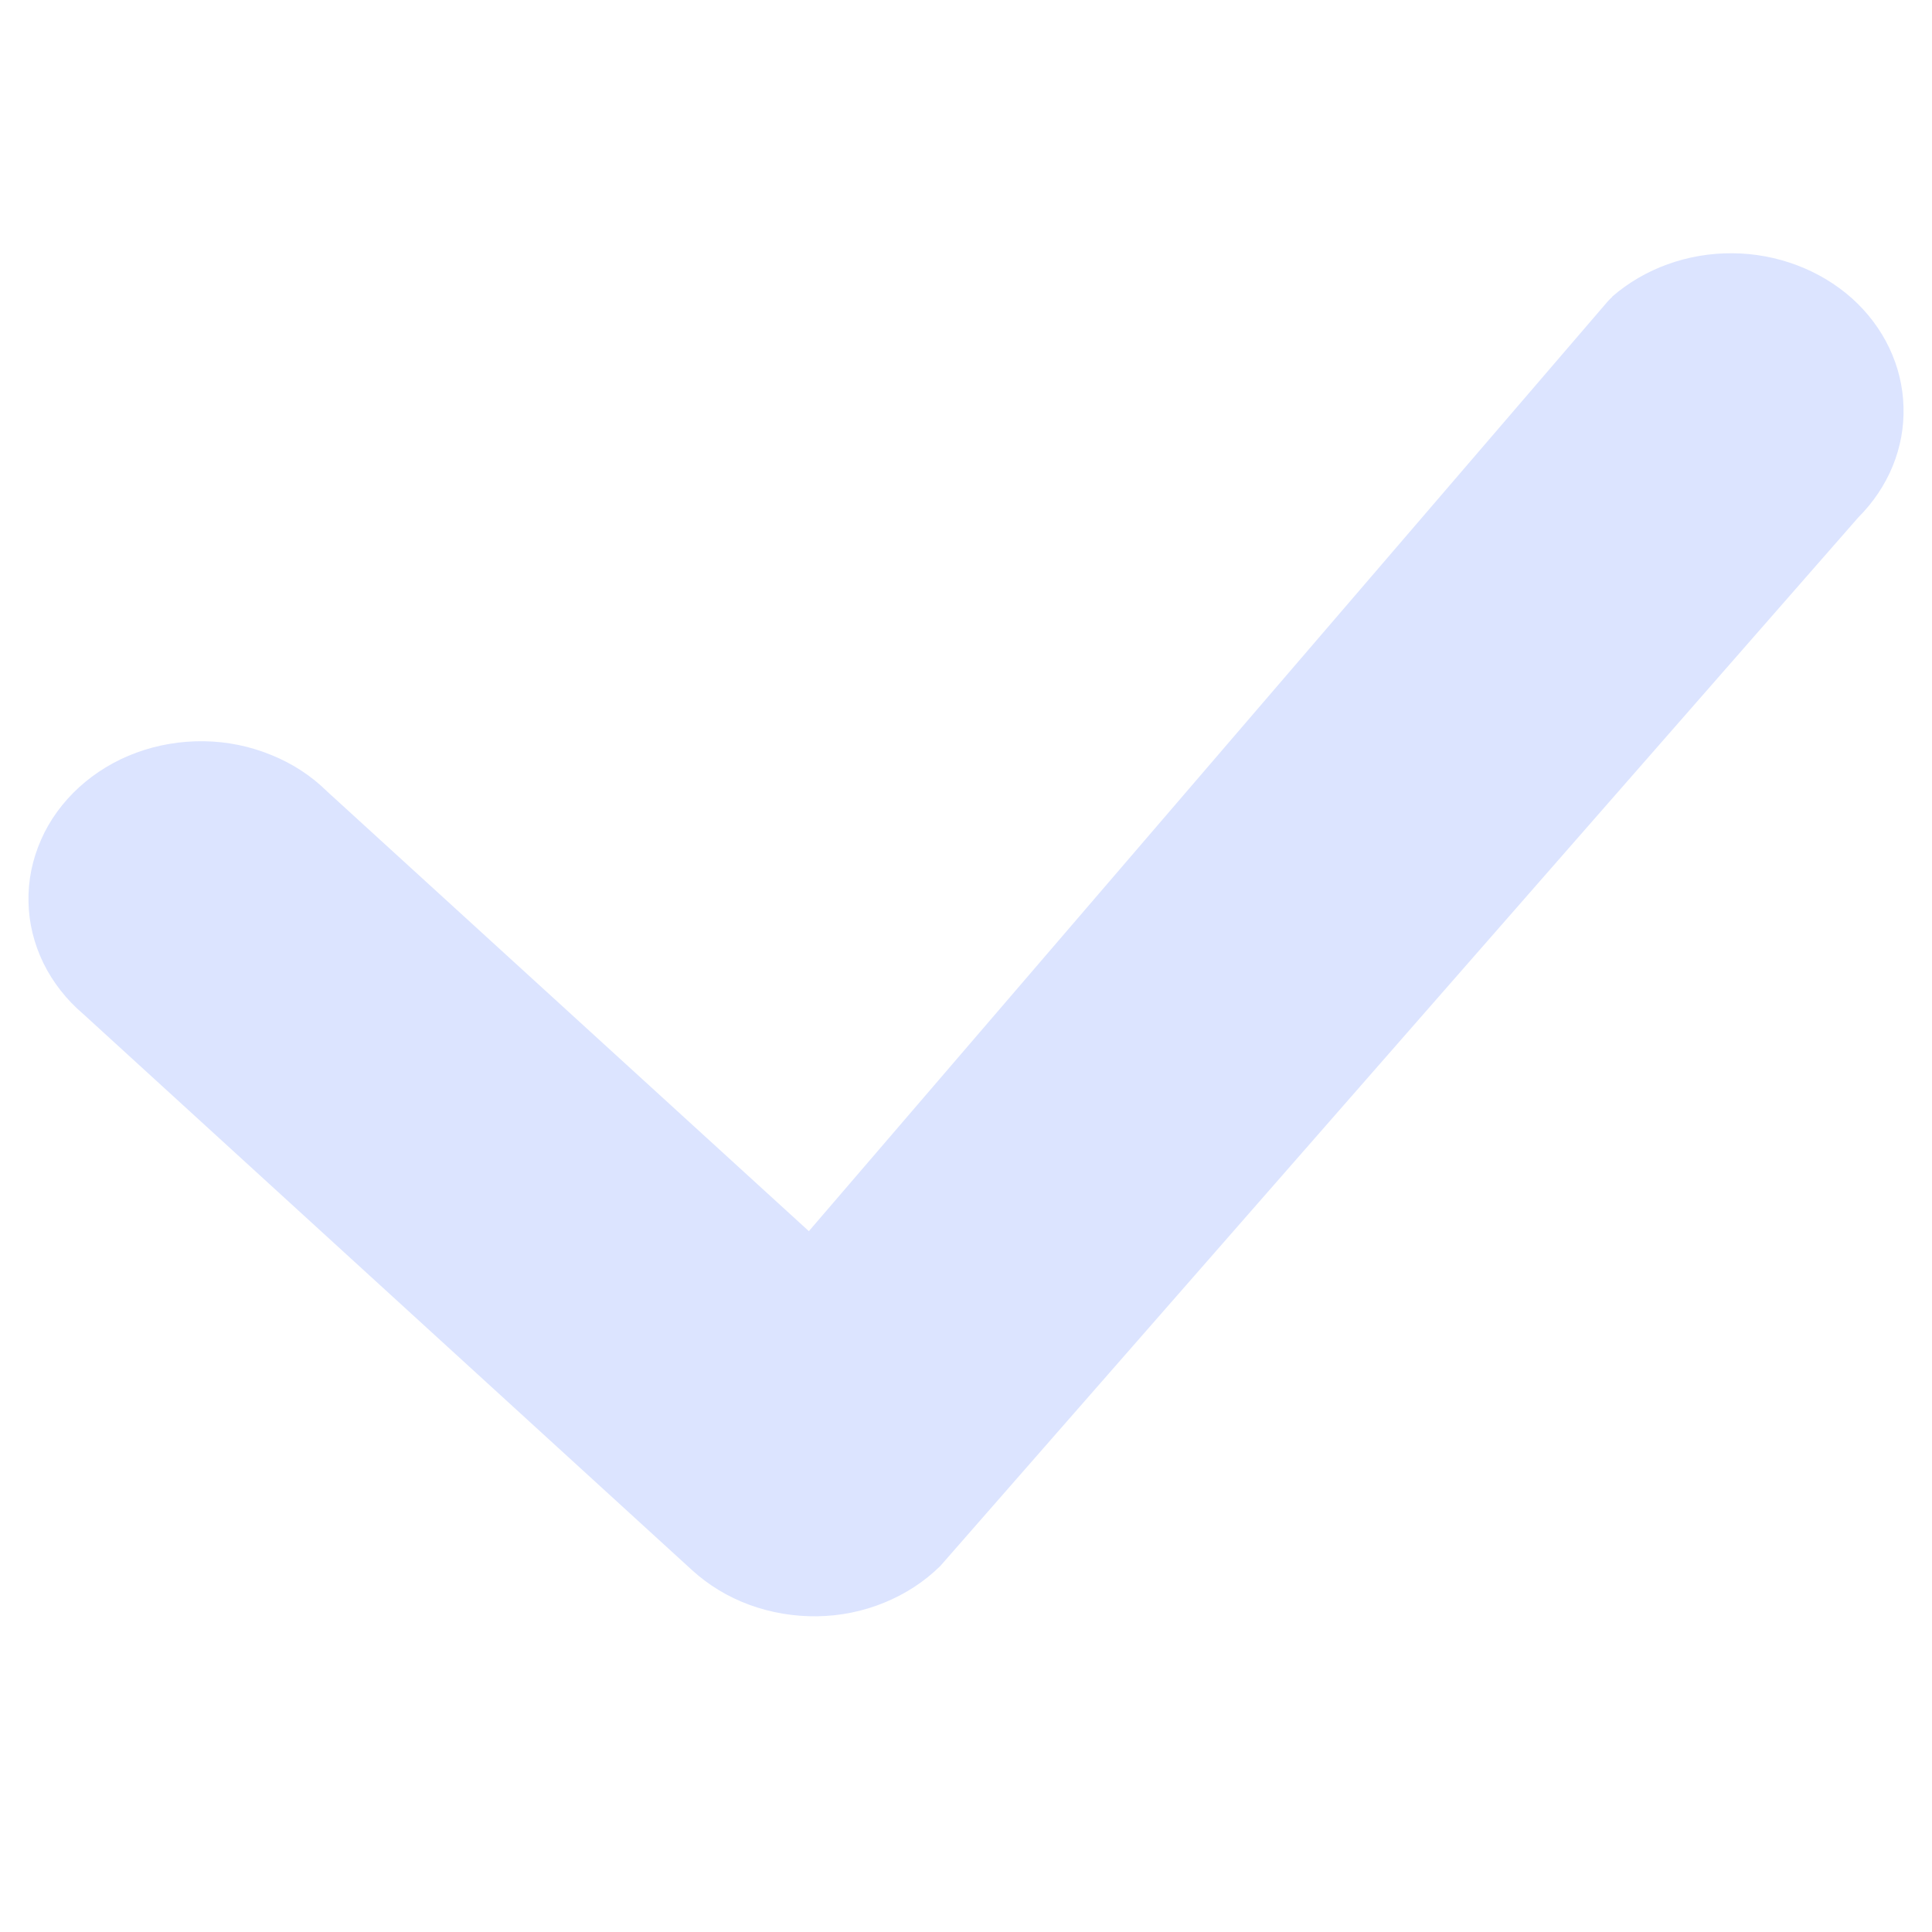 <svg width="14" height="14" viewBox="0 0 12 10" fill="none" xmlns="http://www.w3.org/2000/svg">
<path d="M10.013 0.843C10.214 0.668 10.482 0.571 10.76 0.573C11.038 0.575 11.304 0.676 11.503 0.853C11.701 1.031 11.816 1.272 11.823 1.526C11.831 1.78 11.73 2.026 11.542 2.214L5.841 8.726C5.743 8.823 5.625 8.9 5.493 8.954C5.362 9.008 5.22 9.037 5.076 9.039C4.932 9.041 4.789 9.017 4.655 8.968C4.521 8.919 4.4 8.845 4.298 8.752L0.518 5.299C0.412 5.209 0.328 5.101 0.269 4.981C0.211 4.861 0.179 4.732 0.177 4.6C0.174 4.469 0.201 4.338 0.255 4.216C0.308 4.094 0.389 3.984 0.49 3.891C0.592 3.798 0.713 3.724 0.847 3.675C0.98 3.626 1.123 3.602 1.267 3.604C1.411 3.606 1.553 3.635 1.684 3.689C1.816 3.742 1.934 3.819 2.032 3.916L5.024 6.647L9.986 0.872C9.995 0.862 10.005 0.852 10.015 0.843H10.013Z" fill="#DCE4FF"/>
</svg>
